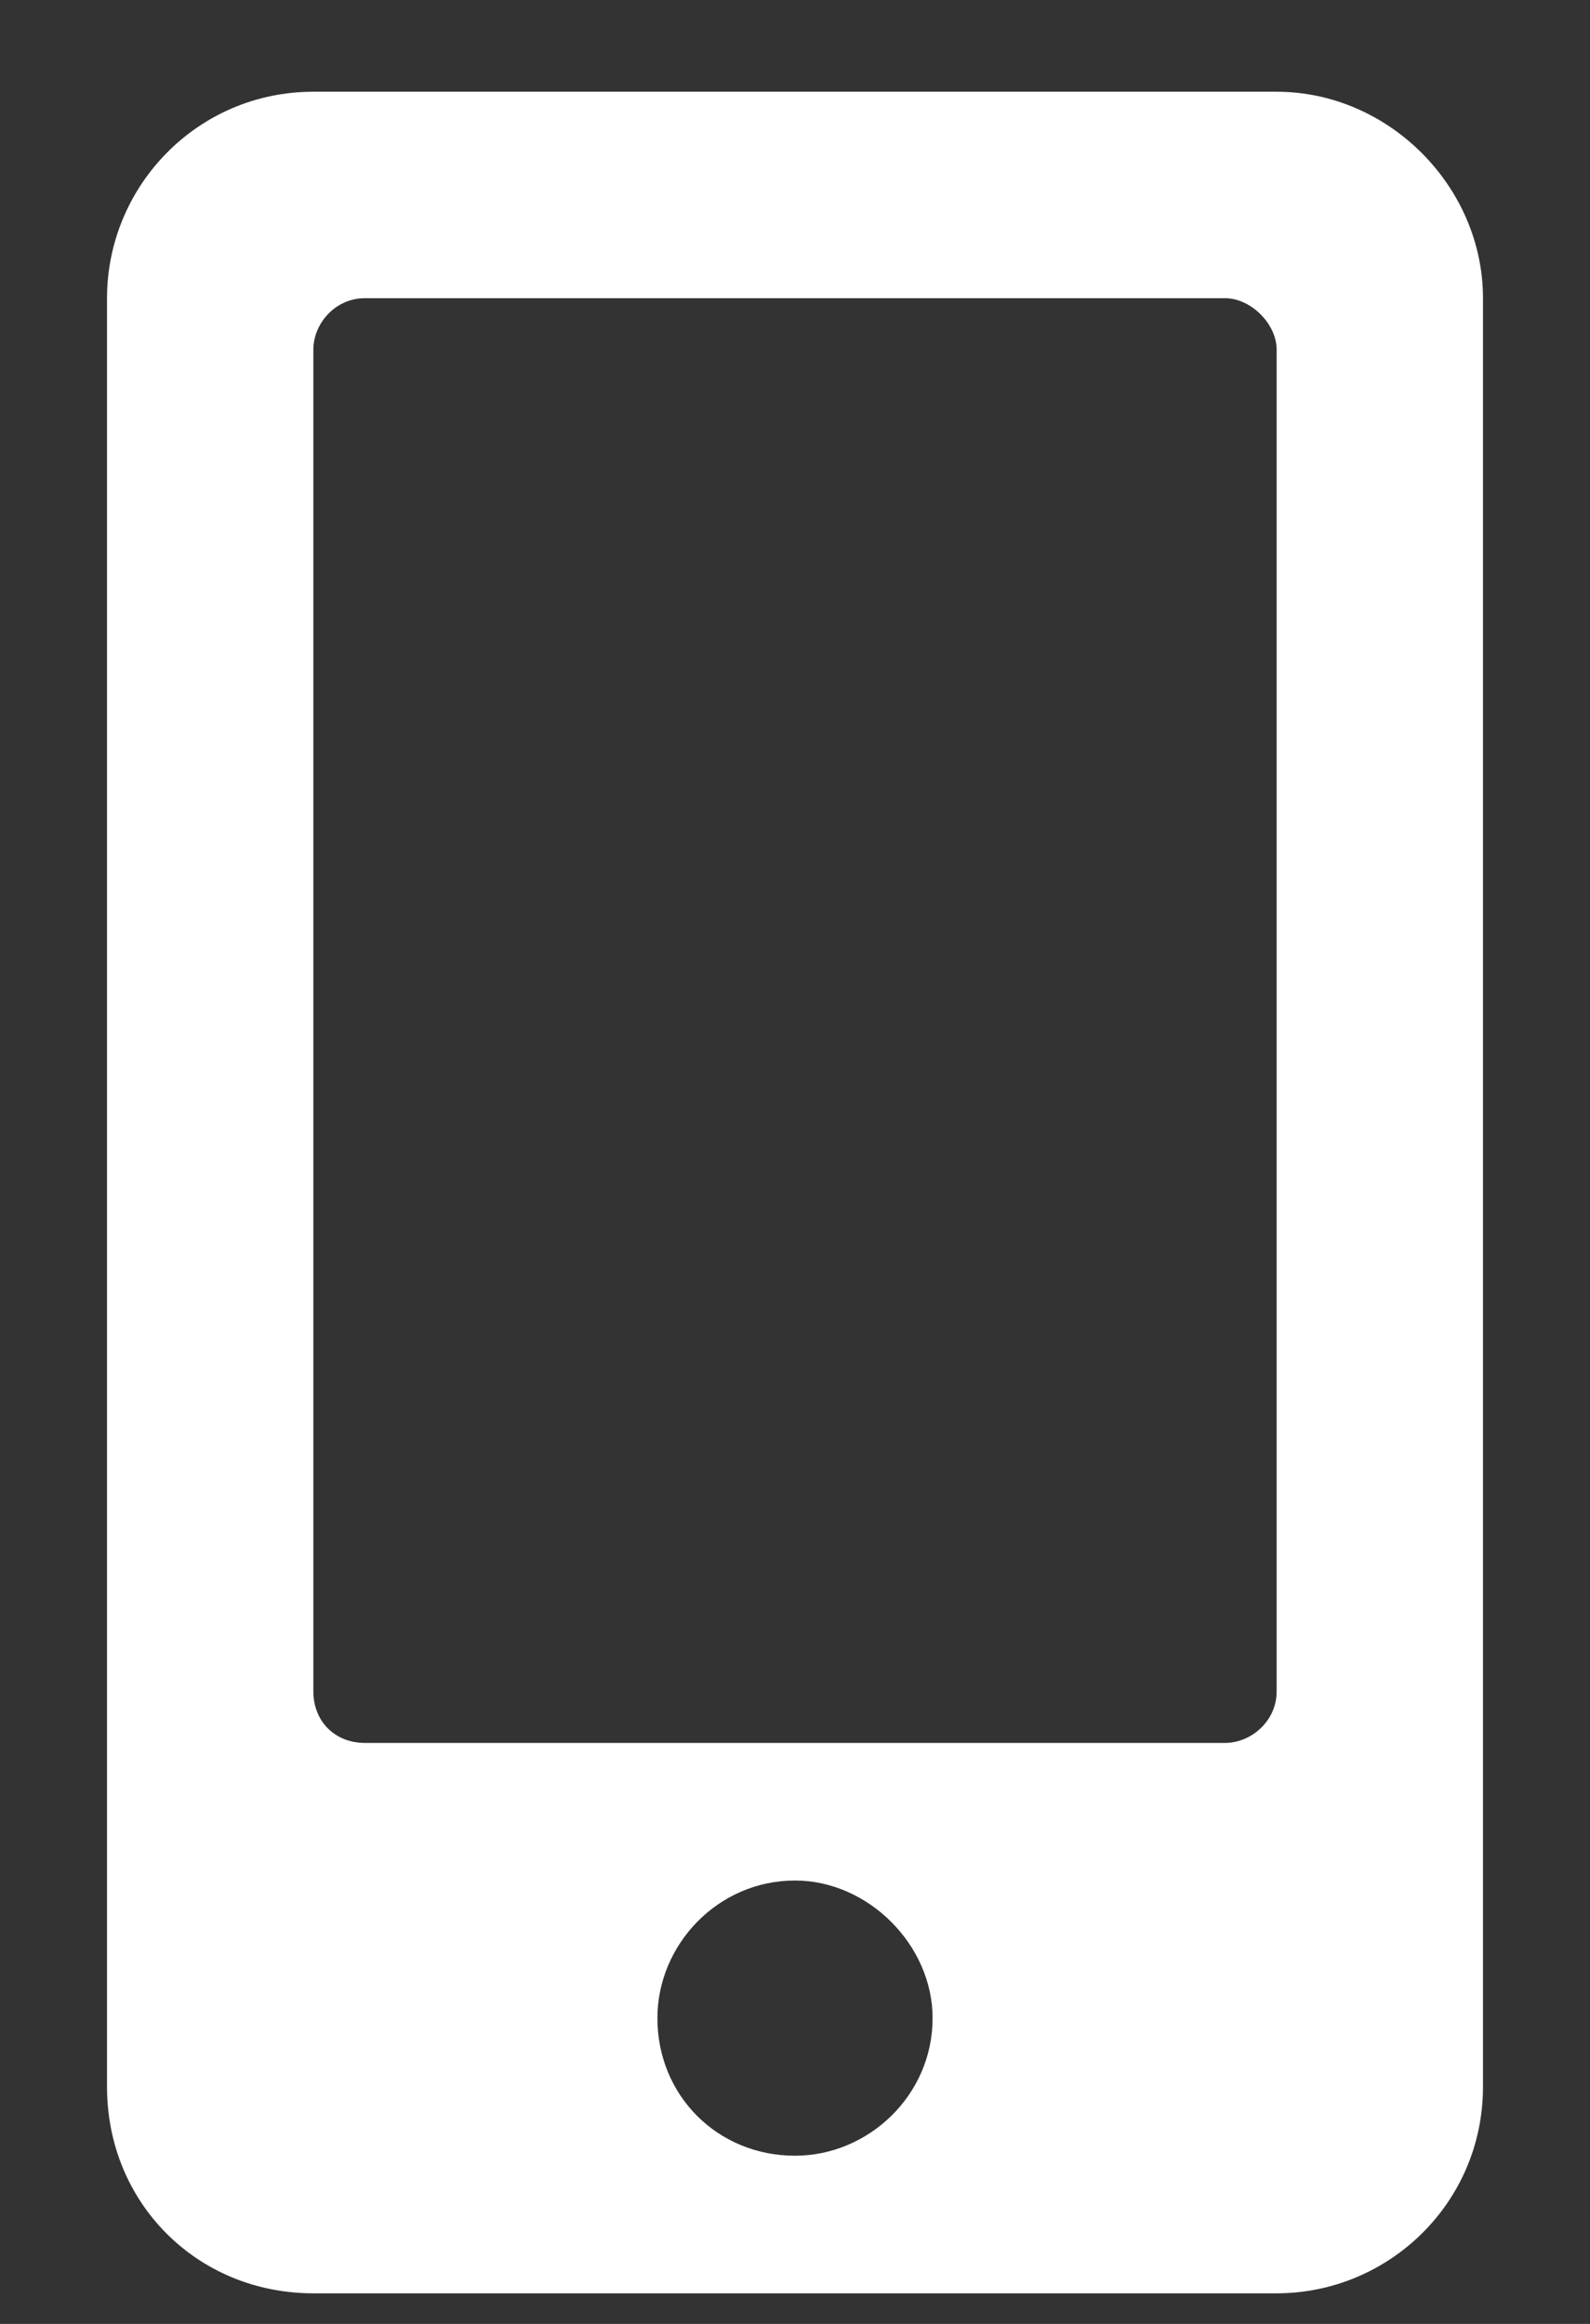 <svg width="13" height="19" viewBox="0 0 13 19" fill="none" xmlns="http://www.w3.org/2000/svg">
<rect x="0" y="0" width="13" height="19" fill="#333333" stroke="none"/>
<path d="M10.438 0.75C11.352 0.75 12.125 1.523 12.125 2.438V17.062C12.125 18.012 11.352 18.75 10.438 18.75H2.562C1.613 18.75 0.875 18.012 0.875 17.062V2.438C0.875 1.523 1.613 0.75 2.562 0.75H10.438ZM6.5 17.625C7.098 17.625 7.625 17.133 7.625 16.5C7.625 15.902 7.098 15.375 6.5 15.375C5.867 15.375 5.375 15.902 5.375 16.5C5.375 17.133 5.867 17.625 6.5 17.625ZM10.438 13.828V2.859C10.438 2.648 10.227 2.438 10.016 2.438H2.984C2.738 2.438 2.562 2.648 2.562 2.859V13.828C2.562 14.074 2.738 14.25 2.984 14.25H10.016C10.227 14.25 10.438 14.074 10.438 13.828Z" fill="white"/>
</svg>
